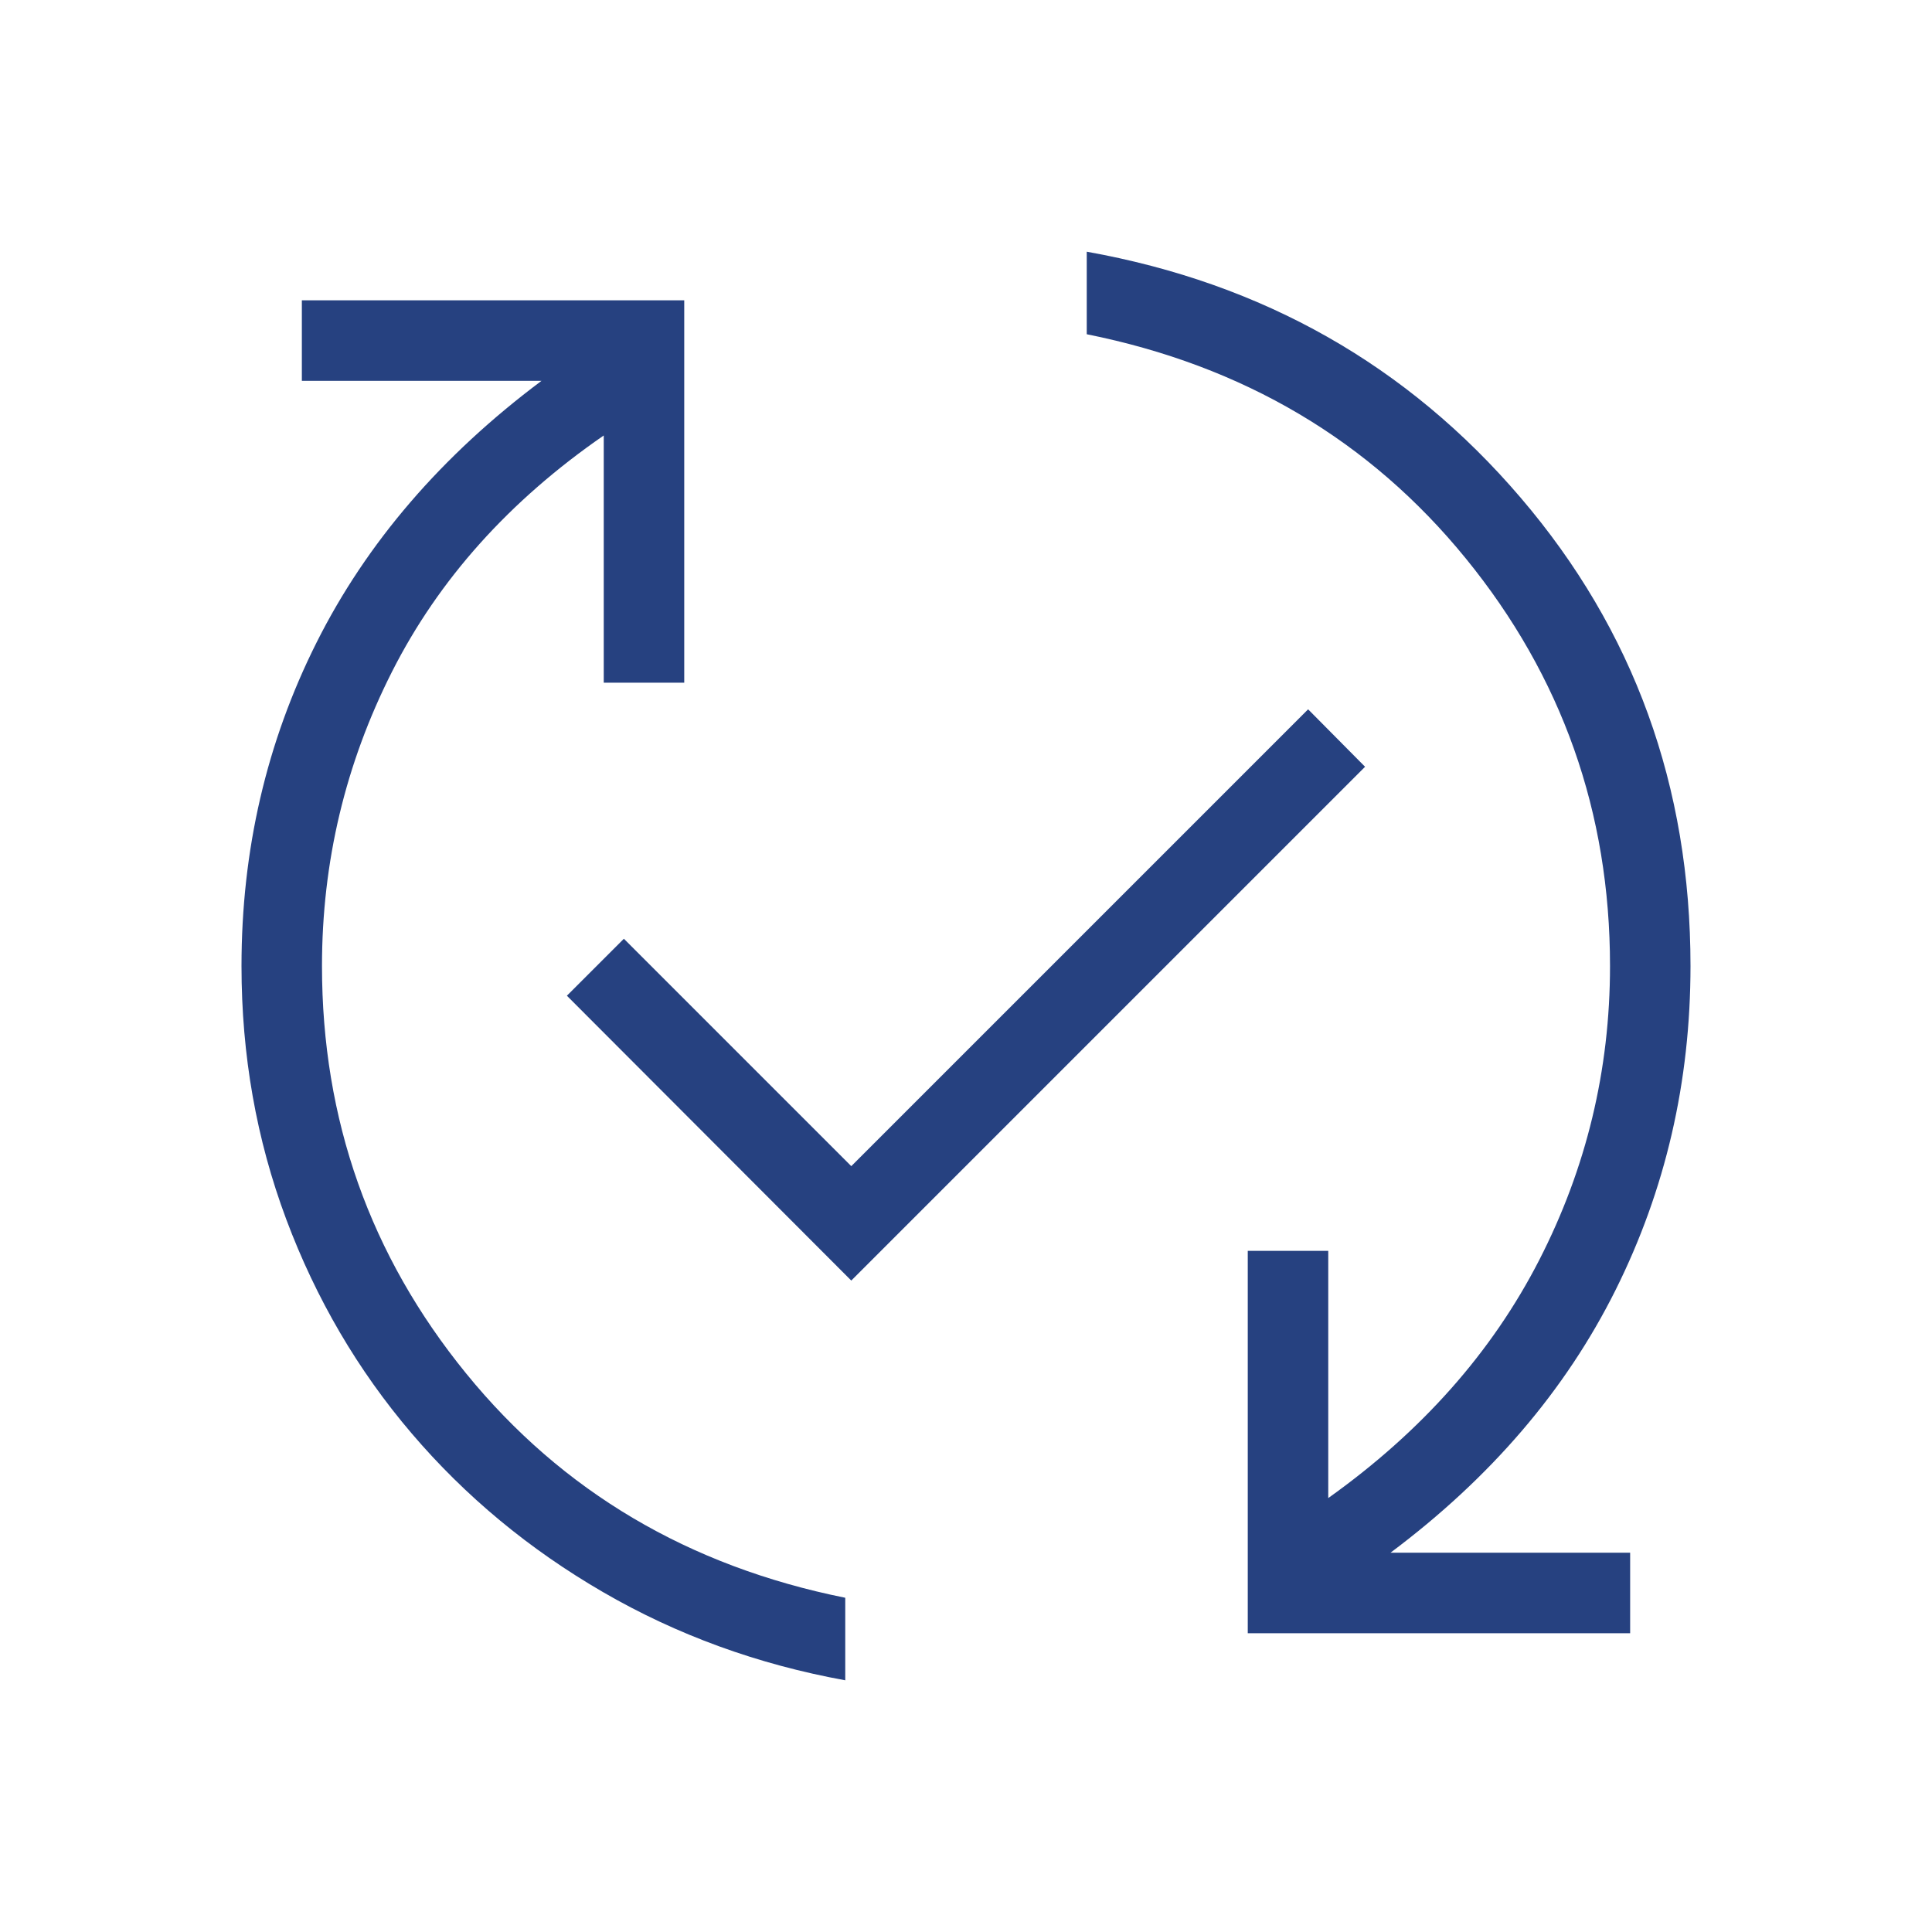 <svg width="50" height="50" viewBox="0 0 50 50" fill="none" xmlns="http://www.w3.org/2000/svg">
<path d="M21.875 43.486C19.61 43.074 17.521 42.314 15.607 41.204C13.693 40.094 12.041 38.724 10.651 37.093C9.261 35.463 8.18 33.617 7.408 31.555C6.636 29.492 6.25 27.308 6.25 25C6.25 22 6.897 19.211 8.191 16.631C9.485 14.05 11.426 11.792 14.014 9.856H7.812V7.772H17.708V17.668H15.625V11.27C13.181 12.958 11.355 14.995 10.146 17.382C8.938 19.768 8.333 22.308 8.333 25C8.333 28.977 9.577 32.493 12.065 35.547C14.553 38.601 17.823 40.535 21.875 41.35V43.486ZM22.031 33.141L14.671 25.769L16.146 24.295L22.031 30.18L33.854 18.357L35.328 19.844L22.031 33.141ZM32.292 42.268V32.372H34.375V38.77C36.792 37.047 38.612 34.995 39.834 32.612C41.056 30.23 41.667 27.692 41.667 25C41.667 21.023 40.423 17.507 37.935 14.453C35.447 11.399 32.177 9.464 28.125 8.65V6.514C32.682 7.329 36.425 9.451 39.355 12.881C42.285 16.31 43.75 20.35 43.75 25C43.75 28 43.103 30.796 41.809 33.389C40.515 35.983 38.574 38.248 35.986 40.184H42.188V42.268H32.292Z" fill="#0F2D72" fill-opacity="0.9"/>
</svg>
